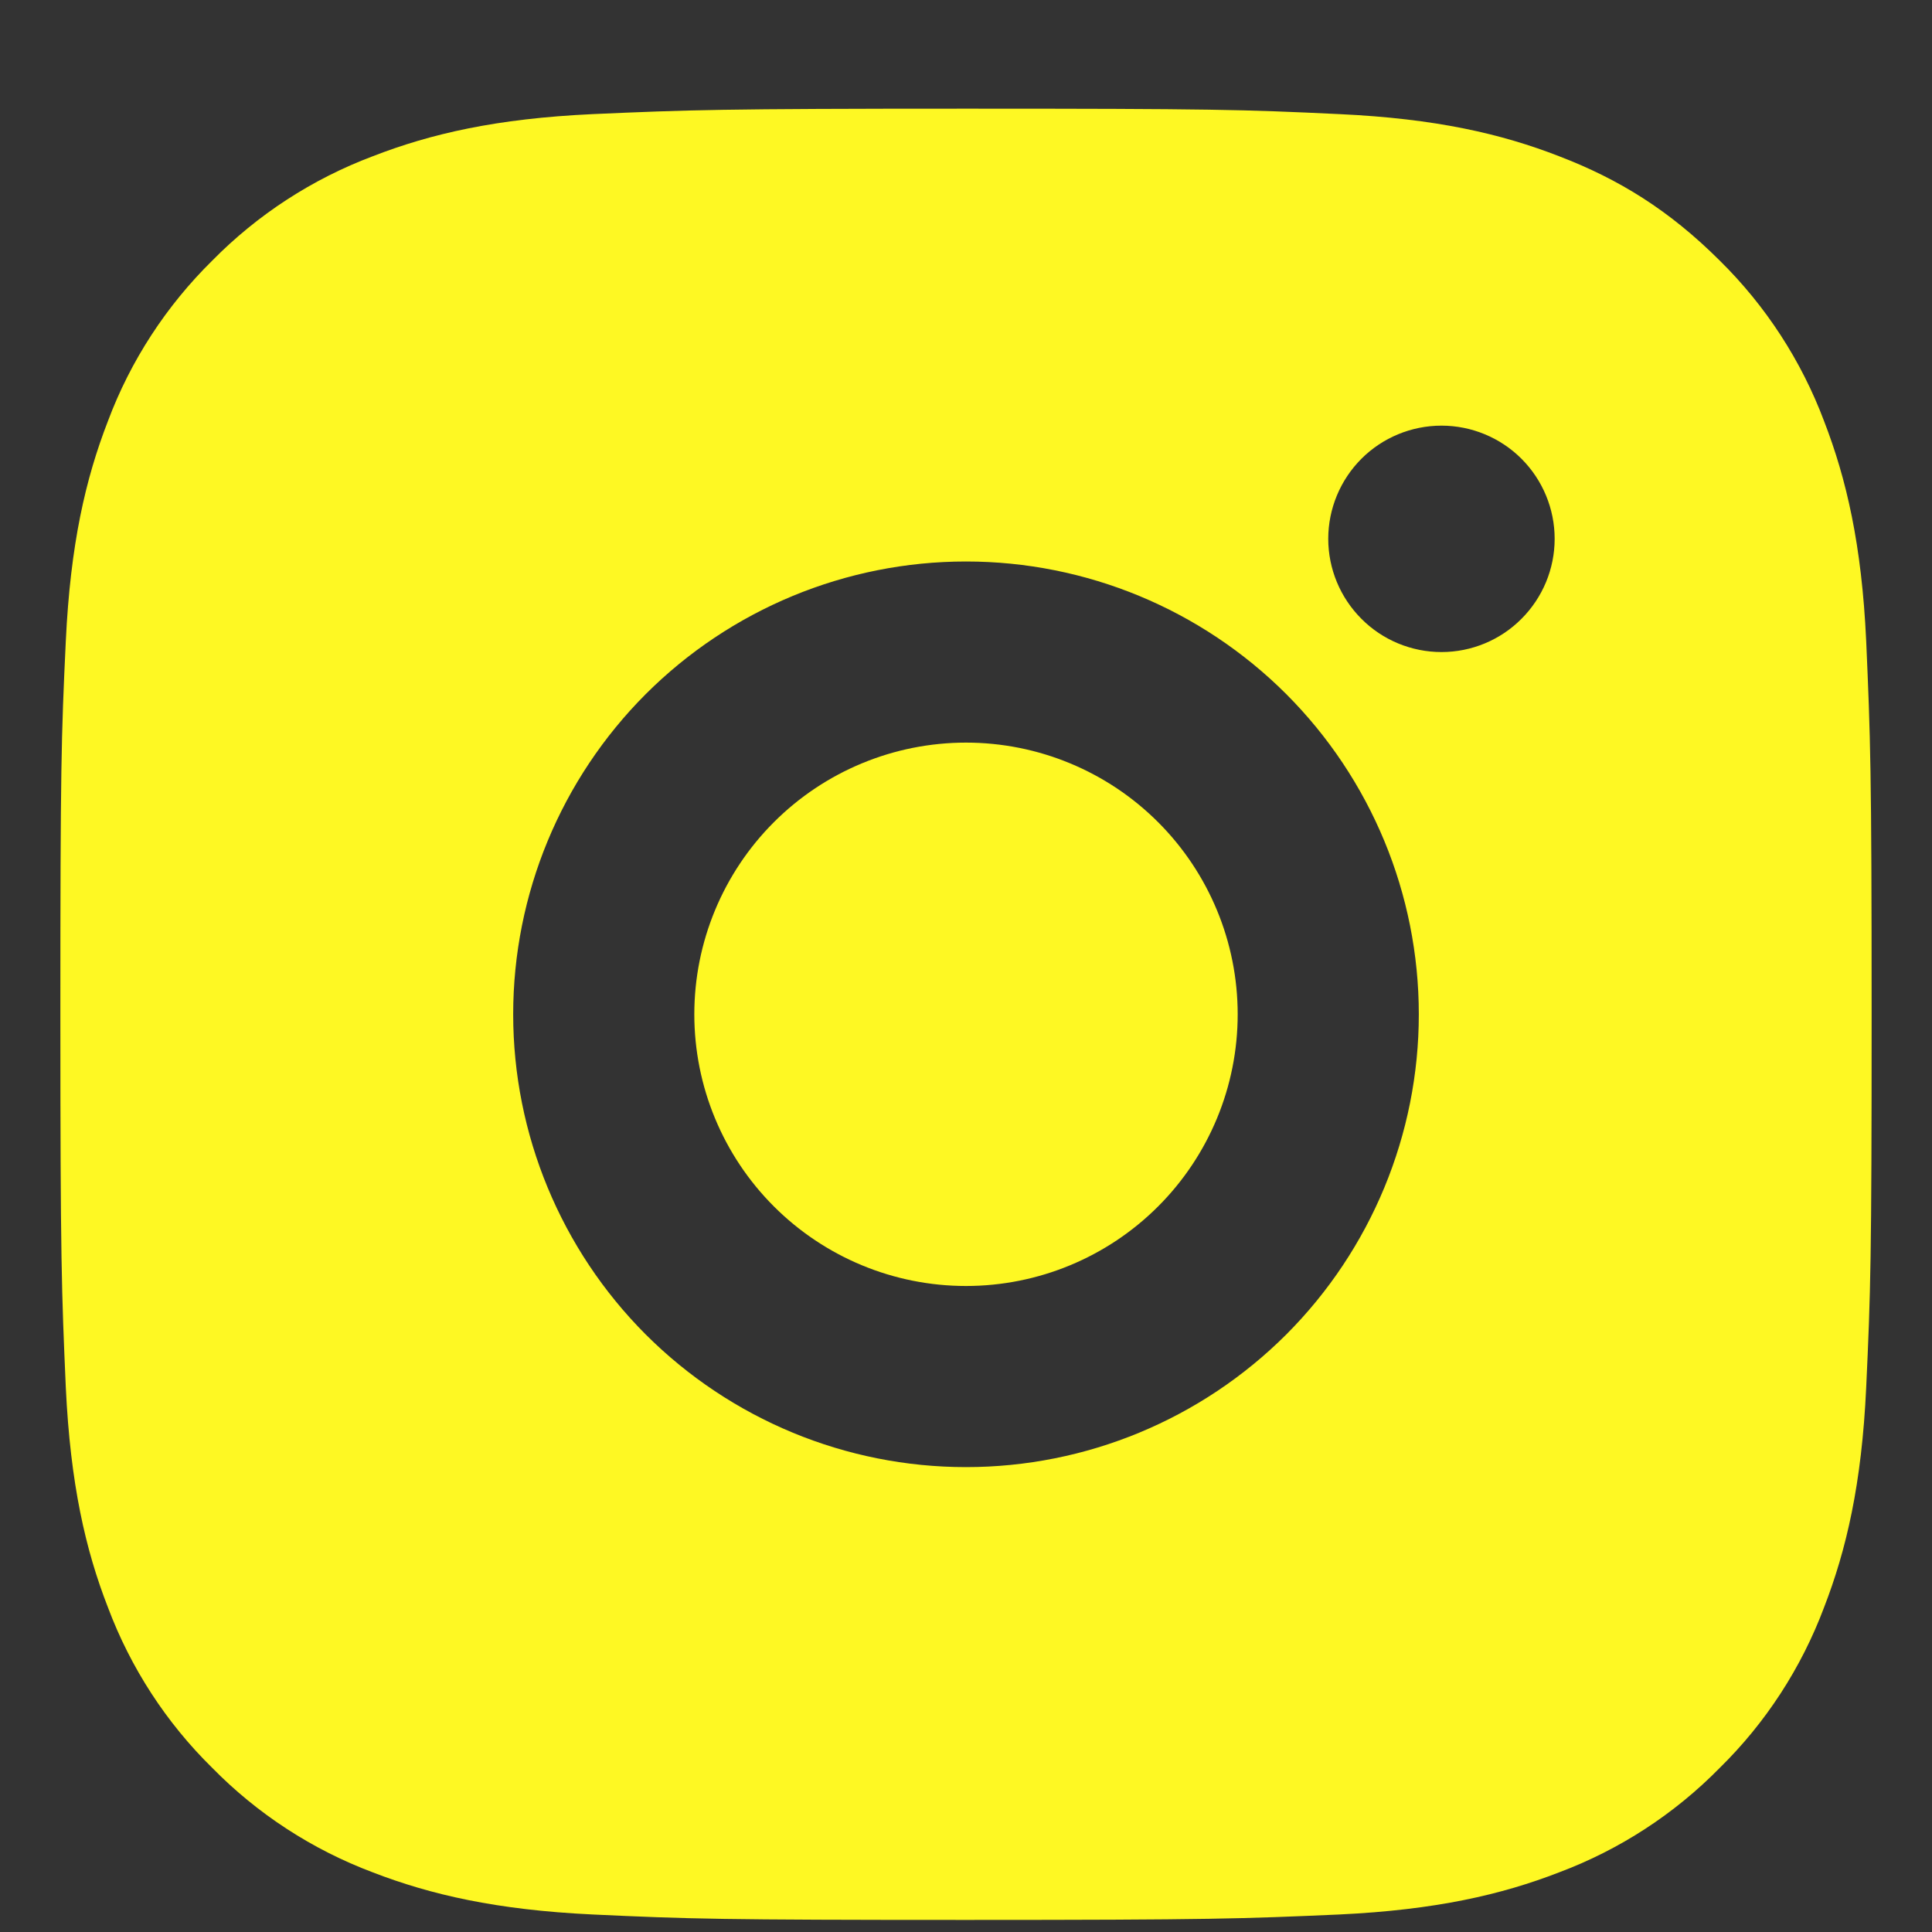 <svg width="16" height="16" viewBox="0 0 16 16" fill="none" xmlns="http://www.w3.org/2000/svg">
<rect x="0" y="0" width="16" height="16" fill="#333333" stroke="none"/>
<path d="M8 0.9C10.038 0.9 10.292 0.907 11.091 0.945C11.89 0.982 12.434 1.108 12.912 1.294C13.408 1.484 13.825 1.742 14.242 2.158C14.623 2.533 14.918 2.987 15.106 3.487C15.291 3.965 15.418 4.51 15.455 5.308C15.49 6.108 15.5 6.362 15.5 8.4C15.5 10.438 15.492 10.692 15.455 11.491C15.418 12.29 15.291 12.834 15.106 13.312C14.918 13.813 14.623 14.267 14.242 14.641C13.867 15.023 13.413 15.318 12.912 15.506C12.435 15.691 11.89 15.817 11.091 15.855C10.292 15.89 10.038 15.9 8 15.9C5.962 15.9 5.708 15.892 4.909 15.855C4.11 15.817 3.566 15.691 3.087 15.506C2.587 15.318 2.133 15.023 1.758 14.641C1.377 14.267 1.082 13.813 0.894 13.312C0.708 12.835 0.583 12.29 0.545 11.491C0.51 10.692 0.5 10.438 0.5 8.4C0.5 6.362 0.507 6.108 0.545 5.308C0.583 4.509 0.708 3.966 0.894 3.487C1.081 2.987 1.377 2.533 1.758 2.158C2.133 1.777 2.587 1.482 3.087 1.294C3.566 1.108 4.109 0.982 4.909 0.945C5.708 0.91 5.962 0.9 8 0.9ZM8 4.65C7.005 4.65 6.052 5.045 5.348 5.748C4.645 6.452 4.25 7.405 4.25 8.4C4.25 9.394 4.645 10.348 5.348 11.052C6.052 11.755 7.005 12.15 8 12.15C8.995 12.15 9.948 11.755 10.652 11.052C11.355 10.348 11.75 9.394 11.75 8.4C11.75 7.405 11.355 6.452 10.652 5.748C9.948 5.045 8.995 4.65 8 4.65ZM12.875 4.462C12.875 4.214 12.776 3.975 12.6 3.799C12.425 3.624 12.186 3.525 11.938 3.525C11.689 3.525 11.45 3.624 11.275 3.799C11.099 3.975 11 4.214 11 4.462C11 4.711 11.099 4.949 11.275 5.125C11.45 5.301 11.689 5.4 11.938 5.4C12.186 5.4 12.425 5.301 12.6 5.125C12.776 4.949 12.875 4.711 12.875 4.462ZM8 6.15C8.597 6.15 9.169 6.387 9.591 6.809C10.013 7.231 10.25 7.803 10.25 8.4C10.25 8.997 10.013 9.569 9.591 9.991C9.169 10.413 8.597 10.65 8 10.65C7.403 10.65 6.831 10.413 6.409 9.991C5.987 9.569 5.75 8.997 5.75 8.4C5.75 7.803 5.987 7.231 6.409 6.809C6.831 6.387 7.403 6.15 8 6.15Z" fill="#FEF823"/>
</svg>
